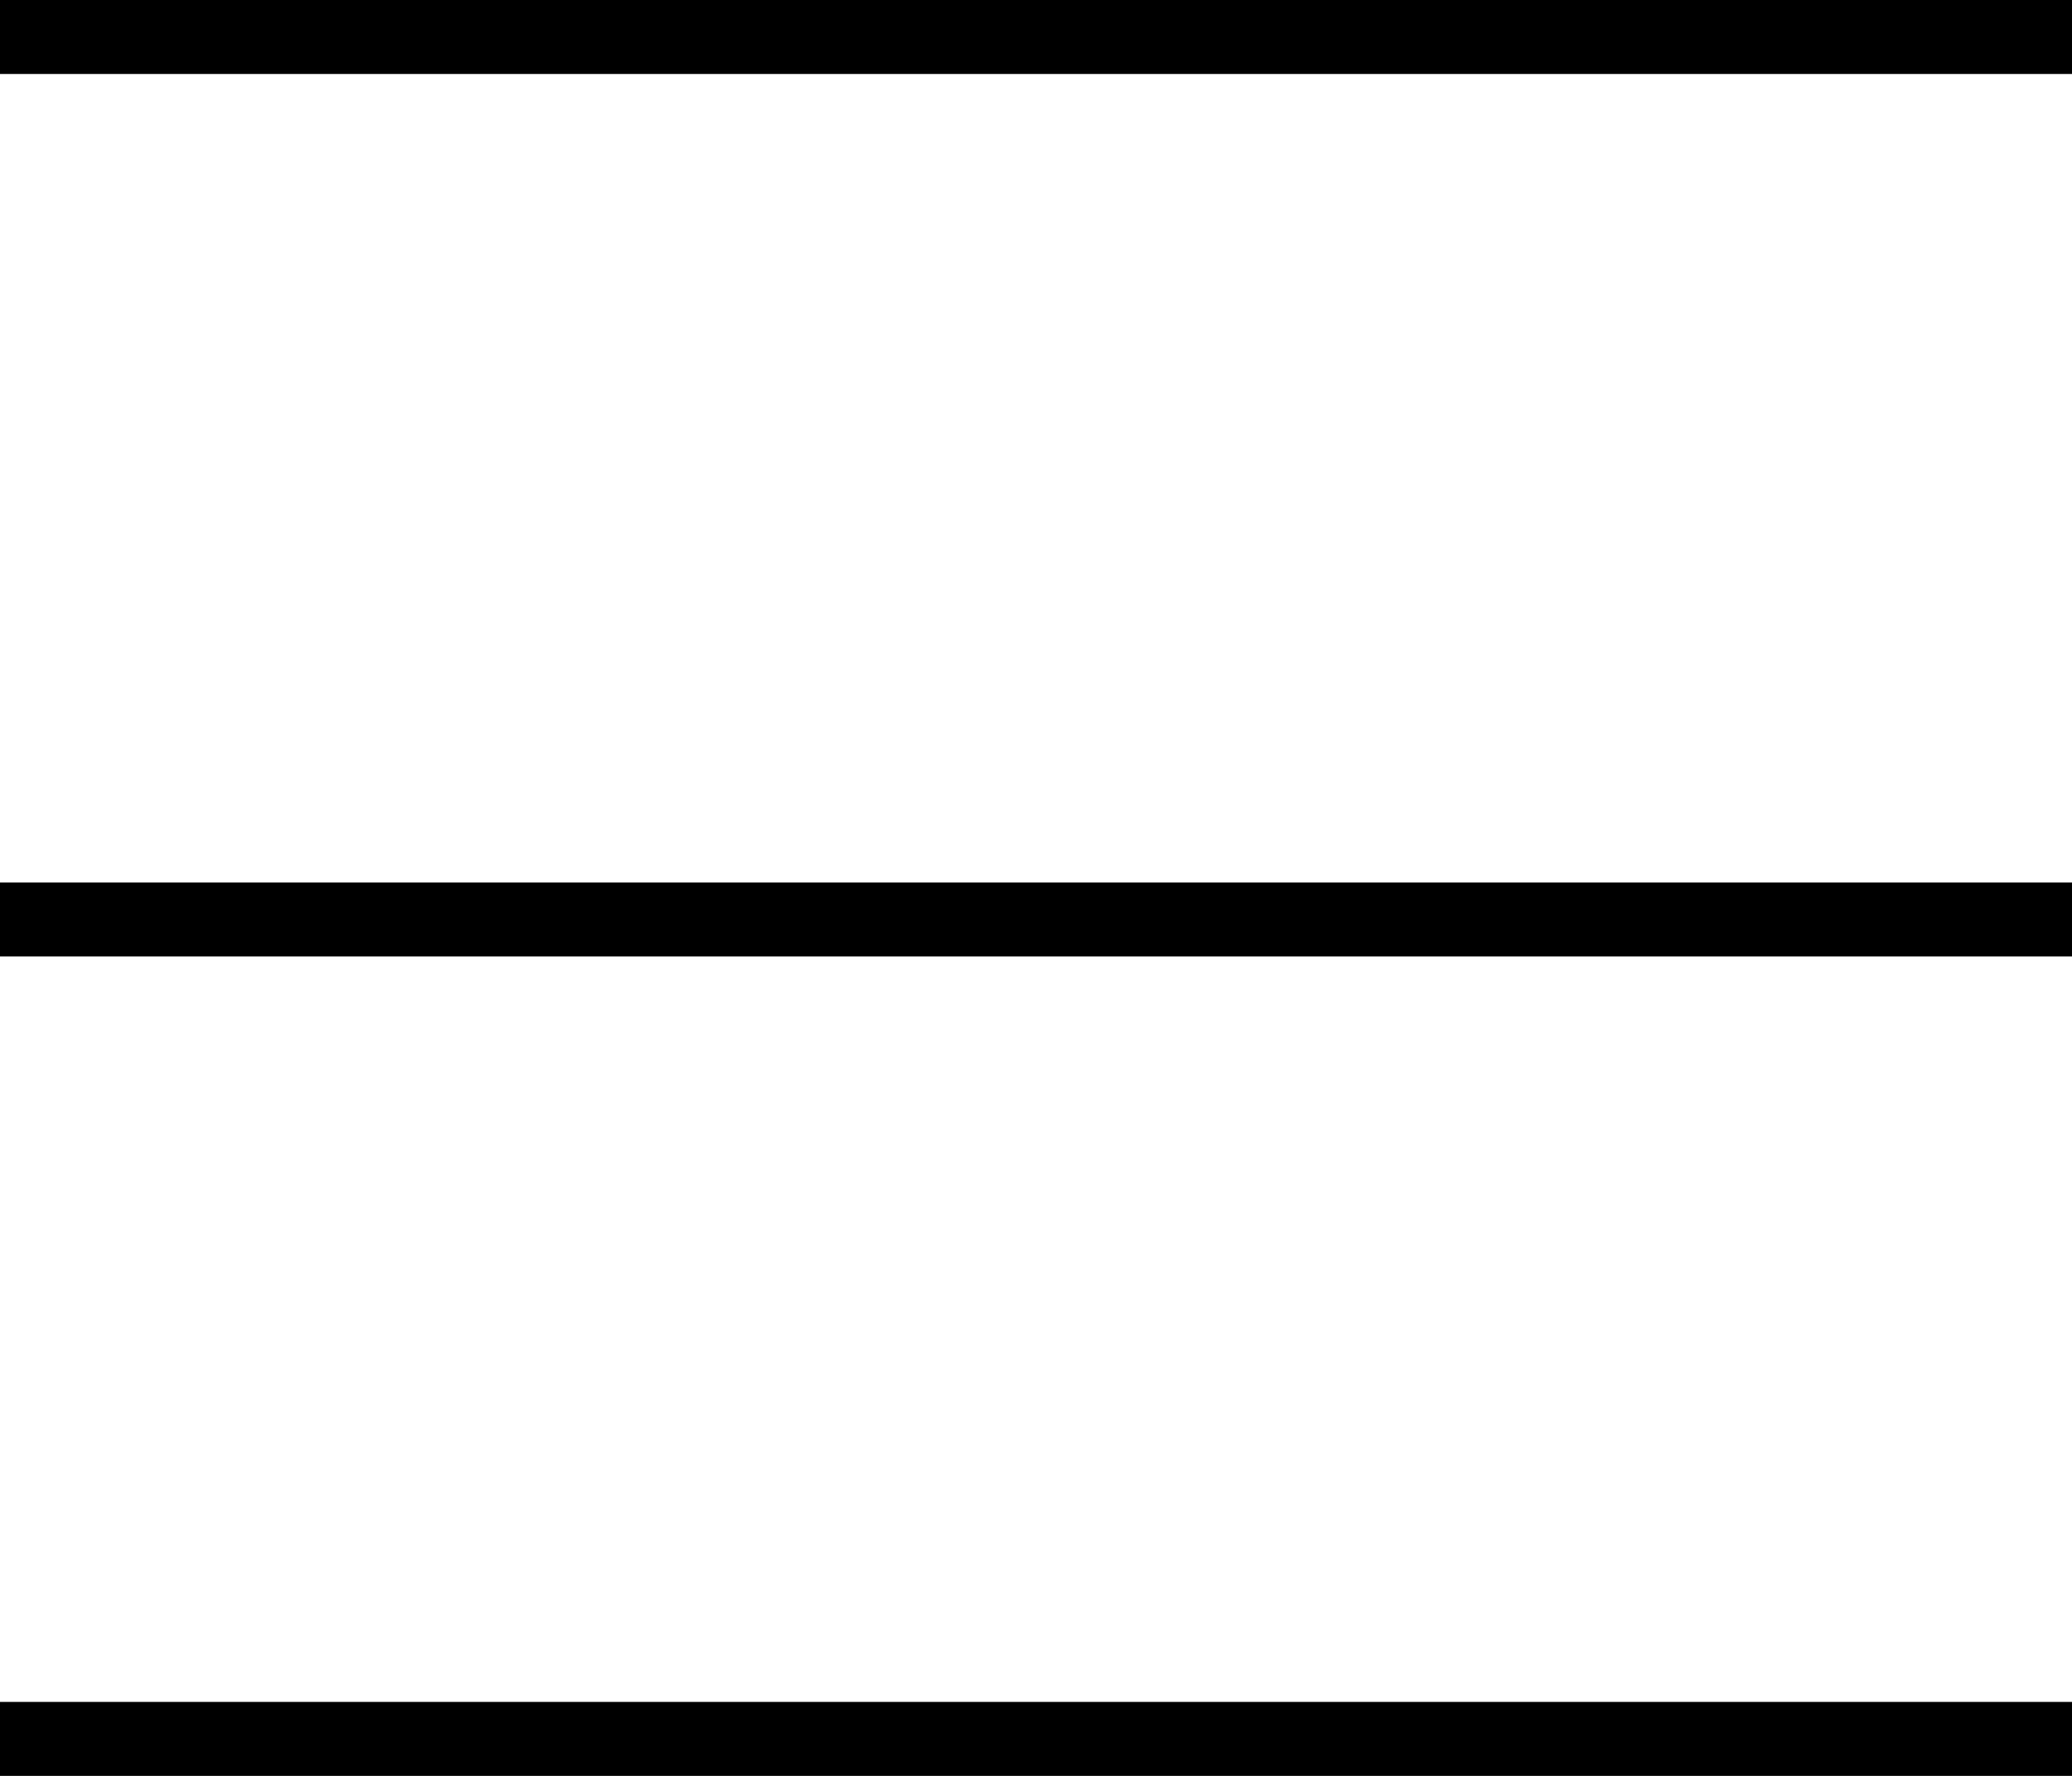 <svg xmlns="http://www.w3.org/2000/svg" width="28" height="24" viewBox="0 0 28 24" fill="none"><path fill-rule="evenodd" clip-rule="evenodd" d="M28 1H0V0H28V1ZM0 11.926H28V12.926H0V11.926ZM28 24H0V23H28V24Z" fill="black"></path></svg>